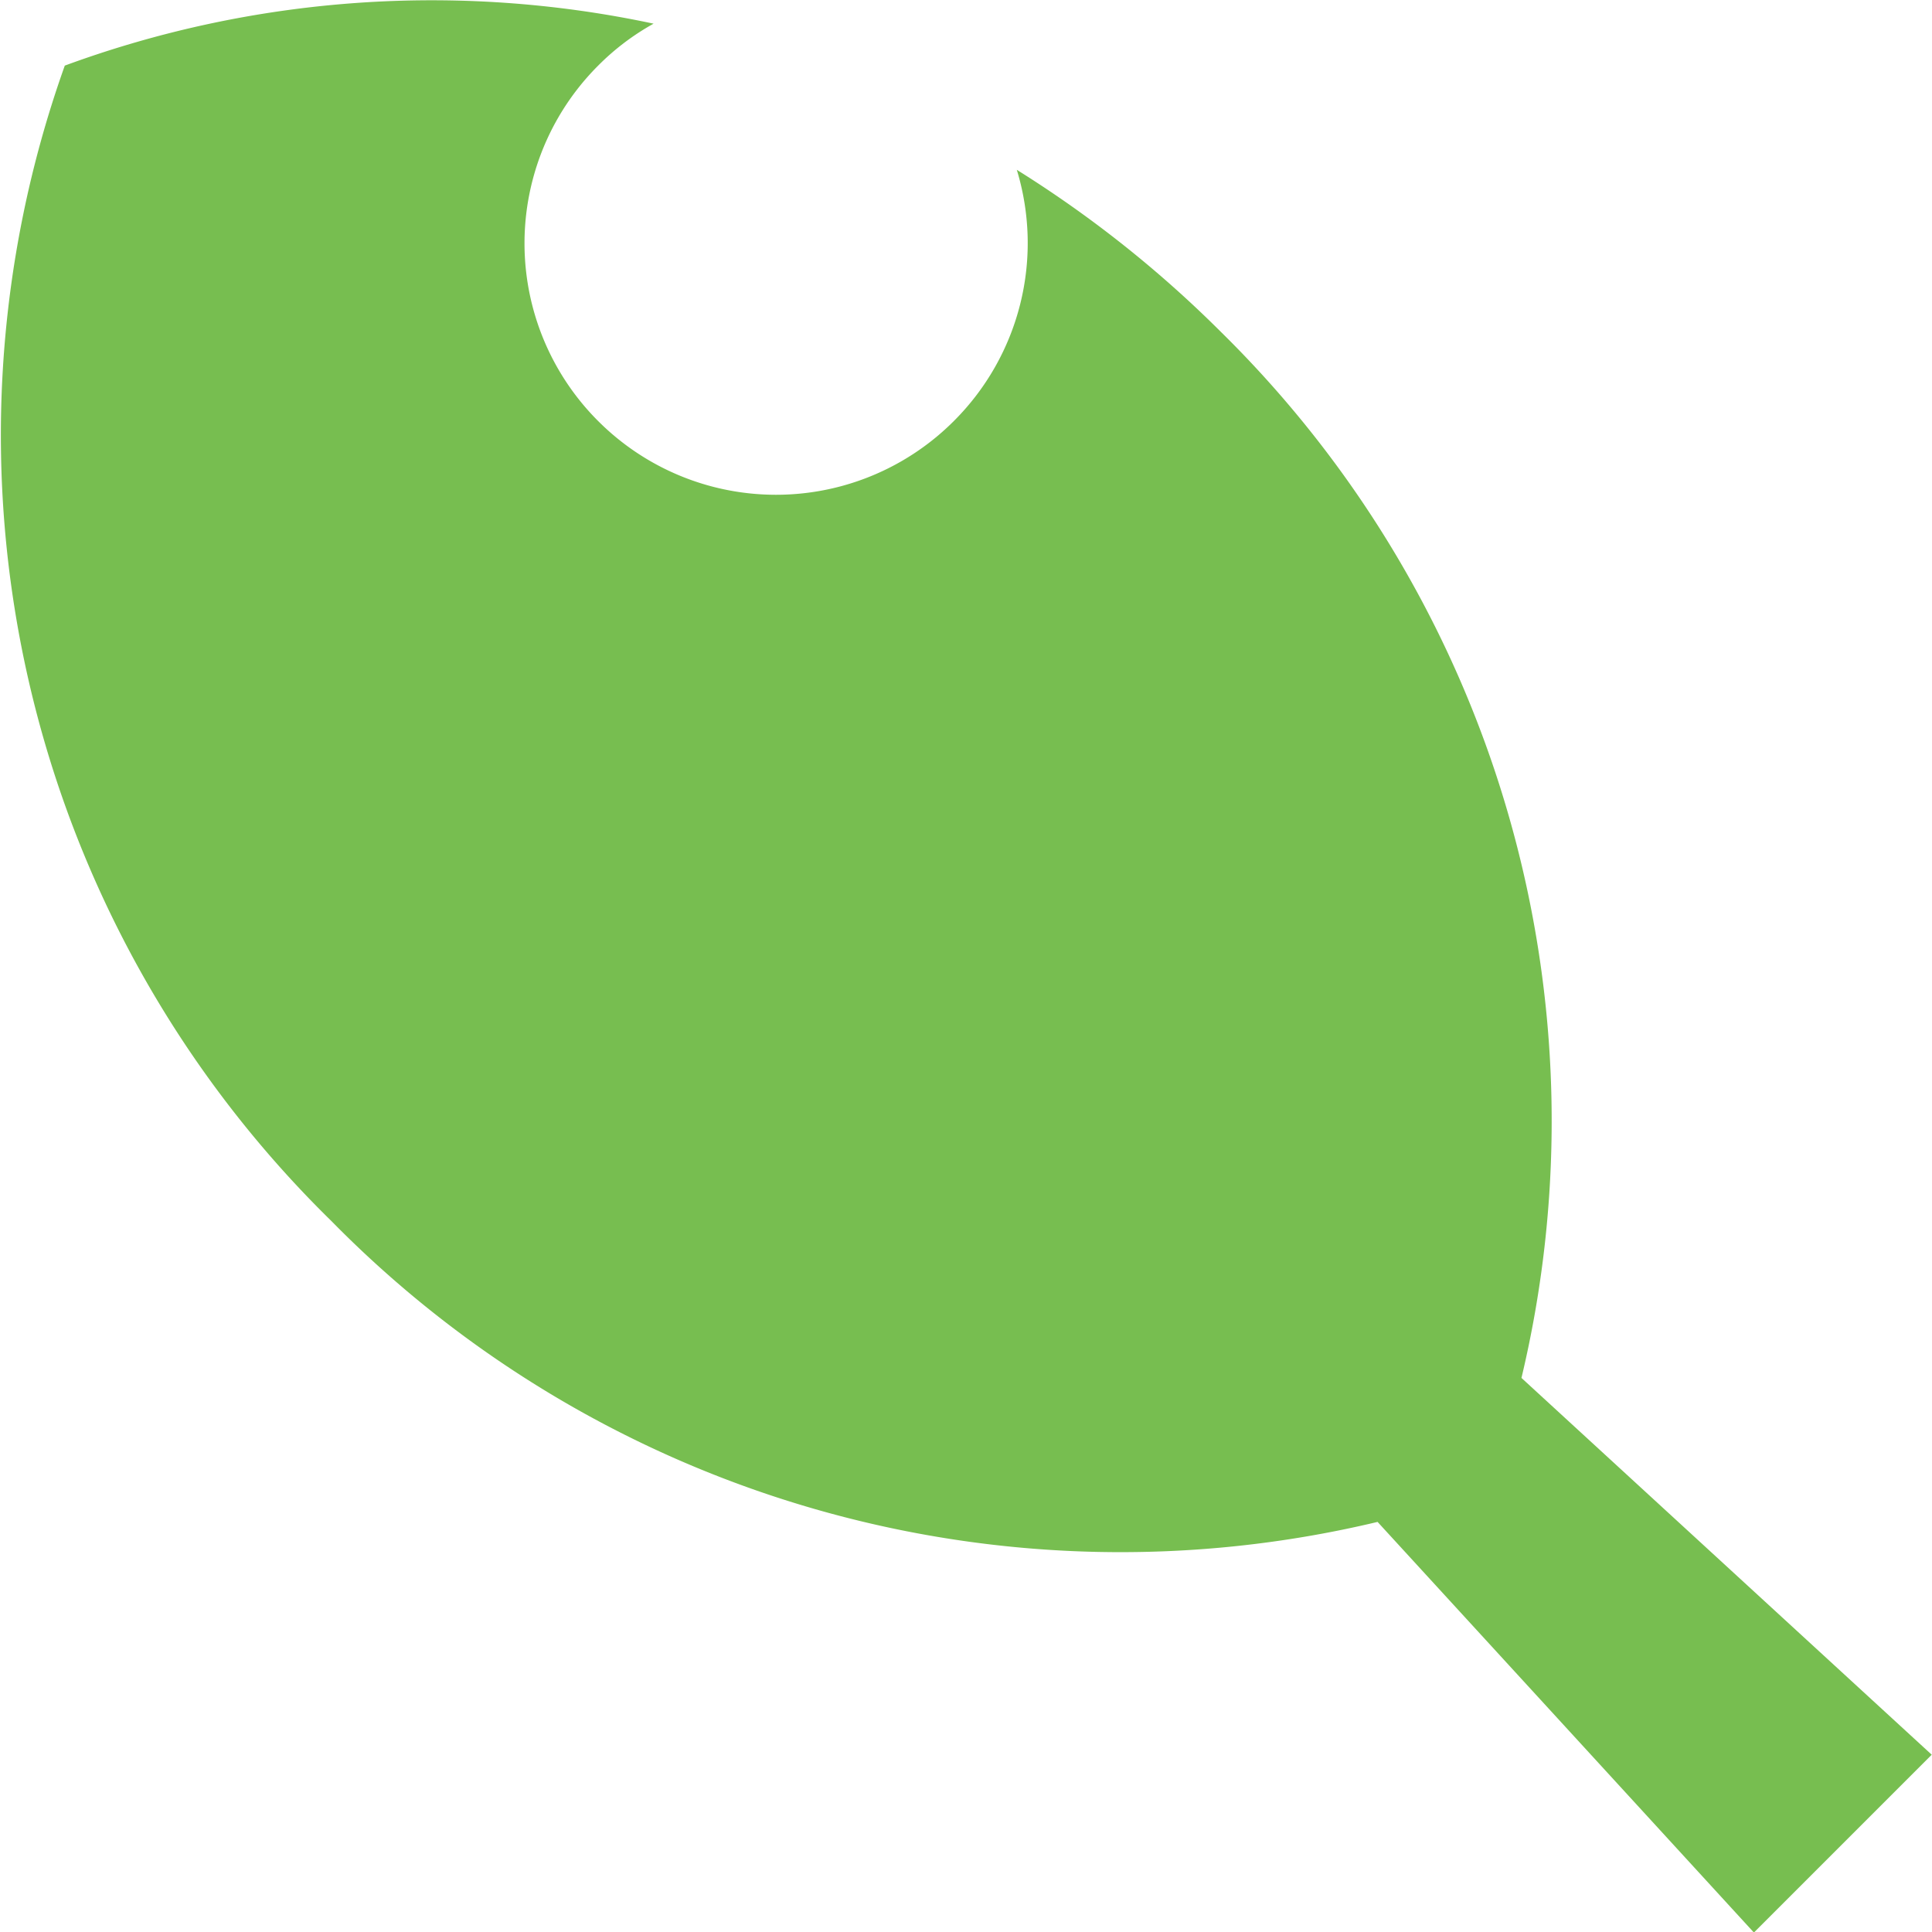 <svg xmlns="http://www.w3.org/2000/svg" width="21.469" height="21.469" viewBox="0 0 21.469 21.469">
  <path id="Path_5" data-name="Path 5" d="M-1961.743-6803.6a12.3,12.3,0,0,0-3.341-11.625,12.8,12.8,0,0,0-2.267-1.8,2.792,2.792,0,0,1-.7,2.792,2.793,2.793,0,0,1-3.952,0,2.792,2.792,0,0,1,0-3.95,2.735,2.735,0,0,1,.616-.466,11.818,11.818,0,0,0-6.543.466,12.221,12.221,0,0,0,2.964,12.841,12.293,12.293,0,0,0,11.624,3.342l4.182,4.563,1.976-1.976Z" transform="translate(1978.65 6818.912)" fill="#77be50"/>
</svg>

